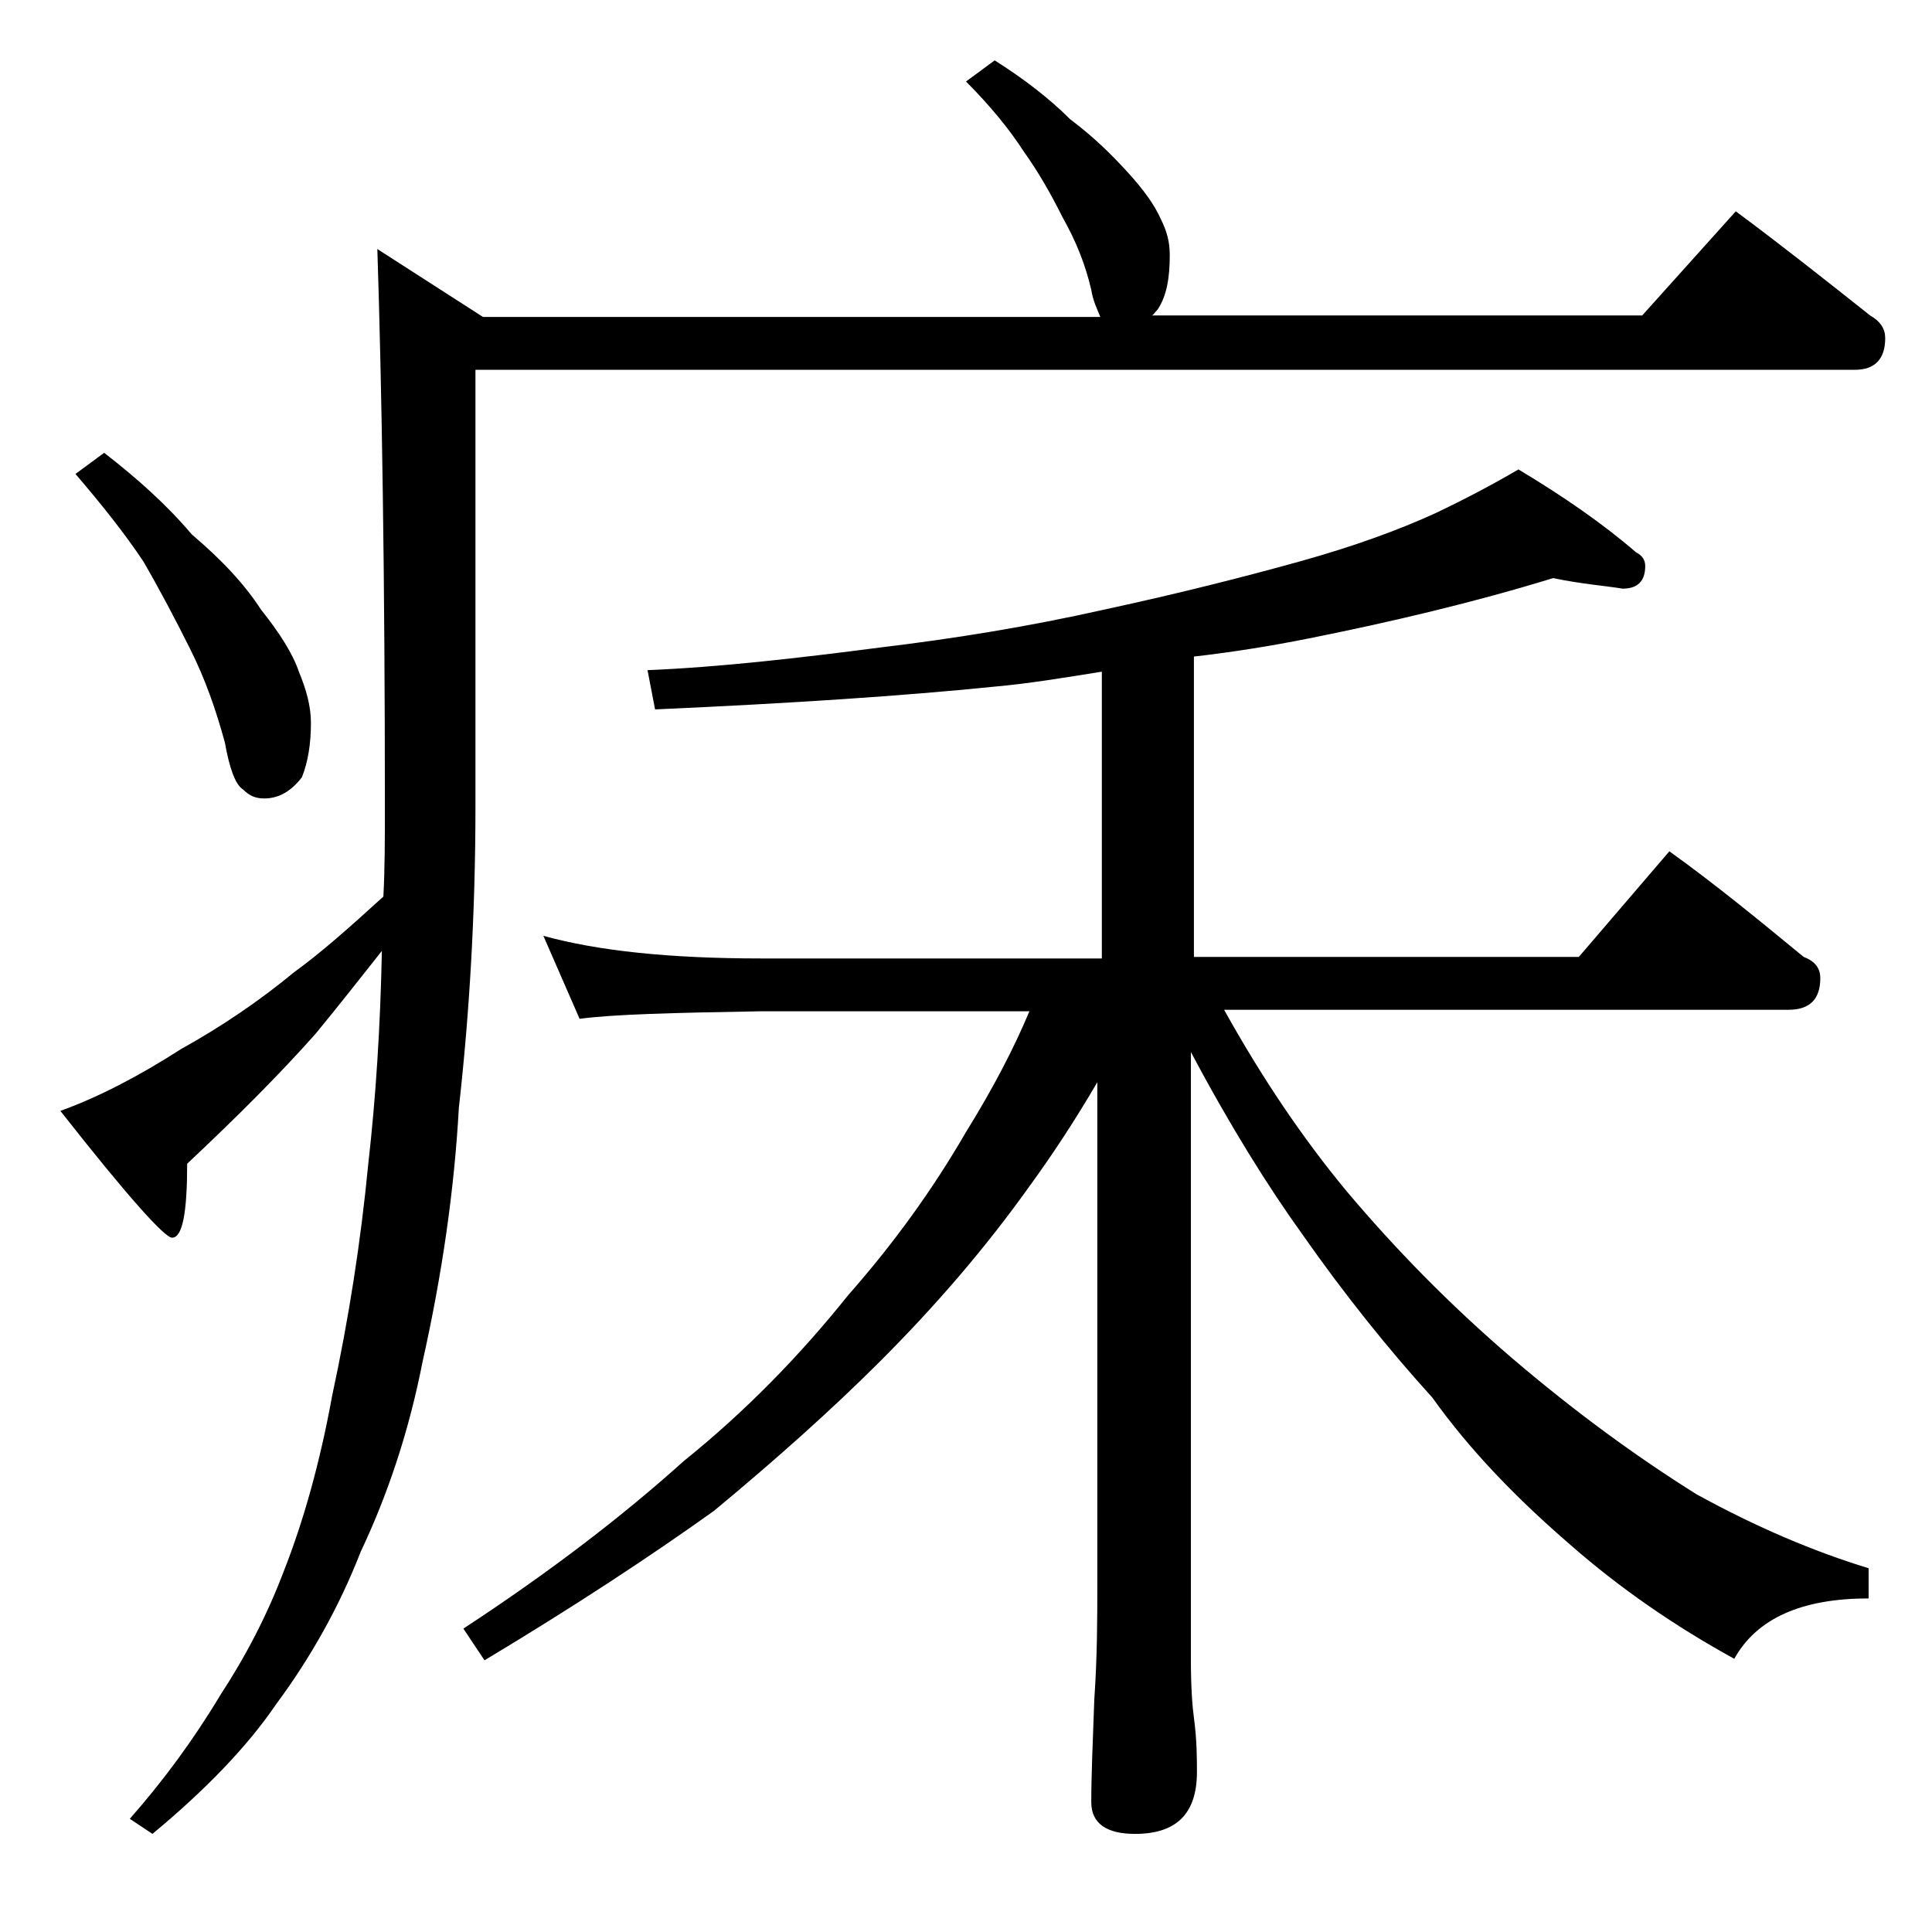 <?xml version="1.0" encoding="utf-8"?>
<!-- Generator: Adobe Illustrator 18.0.0, SVG Export Plug-In . SVG Version: 6.00 Build 0)  -->
<!DOCTYPE svg PUBLIC "-//W3C//DTD SVG 1.1//EN" "http://www.w3.org/Graphics/SVG/1.1/DTD/svg11.dtd">
<svg version="1.1" id="Layer_1" xmlns="http://www.w3.org/2000/svg" xmlns:xlink="http://www.w3.org/1999/xlink" x="0px" y="0px"
	 viewBox="0 0 128 128" enable-background="new 0 0 128 128" xml:space="preserve">
<path d="M65.9,4c1.9,1.2,3.6,2.5,5,3.9c1.6,1.2,2.8,2.4,3.8,3.5c1.1,1.2,1.8,2.2,2.2,3.1c0.4,0.8,0.6,1.5,0.6,2.4
	c0,1.5-0.2,2.7-0.8,3.6c-0.2,0.2-0.3,0.4-0.4,0.4h32.5L115,14c3.1,2.3,6,4.6,8.9,6.9c0.7,0.4,1,0.9,1,1.5c0,1.4-0.7,2.1-2,2.1H31.5
	v28.9c0,7.1-0.4,13.8-1.1,20c-0.3,5.4-1.1,11-2.4,16.8c-0.9,4.6-2.3,8.8-4.1,12.6c-1.4,3.6-3.3,7-5.6,10.1c-1.9,2.8-4.7,5.7-8.2,8.6
	l-1.5-1c2.2-2.5,4.2-5.2,6-8.2c1.7-2.6,3.1-5.3,4.2-8.2c1.3-3.3,2.4-7.2,3.2-11.6c1.1-5.1,1.9-10.2,2.4-15.4
	c0.5-4.4,0.8-9.1,0.9-14.1c-1.5,1.9-3,3.8-4.4,5.5c-2.4,2.7-5.2,5.5-8.5,8.6c0,3.2-0.3,4.9-1,4.9c-0.5,0-3-2.8-7.4-8.4
	c2.5-0.9,5.2-2.3,8-4.1c2.7-1.5,5.2-3.2,7.5-5.1c1.8-1.3,3.7-3,5.9-5c0.1-1.9,0.1-3.9,0.1-5.9c0-15.3-0.2-27.7-0.5-37l7,4.5h40.9
	c-0.2-0.5-0.5-1.1-0.6-1.8c-0.4-1.7-1-3.2-1.9-4.8c-0.8-1.6-1.6-3-2.6-4.4c-0.9-1.4-2.2-3-3.8-4.6L65.9,4z M6.9,30
	c2.2,1.7,4.2,3.5,5.8,5.4c2,1.7,3.5,3.3,4.6,5c1.2,1.5,2.1,2.9,2.5,4.1c0.5,1.2,0.8,2.3,0.8,3.4c0,1.4-0.2,2.6-0.6,3.6
	c-0.7,0.9-1.5,1.4-2.5,1.4c-0.6,0-1-0.2-1.4-0.6c-0.5-0.3-0.9-1.4-1.2-3.1C14.3,47,13.6,45,12.6,43s-2-3.9-3.1-5.8
	c-1.2-1.8-2.7-3.7-4.5-5.8L6.9,30z M102.9,38.3c-5.2,1.6-10.7,2.9-16.2,4c-2.5,0.5-5,0.9-7.6,1.2v19.9h25.5l6-7
	c3.2,2.3,6.1,4.7,8.9,7c0.8,0.3,1.1,0.8,1.1,1.4c0,1.4-0.7,2.1-2.1,2.1H81.1c2.5,4.5,5.2,8.5,8.1,12c3.2,3.8,6.8,7.5,11,11.1
	c4.1,3.5,8.2,6.5,12.2,9c4,2.2,7.8,3.8,11.4,4.9v2c-4.4,0-7.4,1.3-8.9,4c-4-2.2-7.6-4.7-10.8-7.5c-3.6-3.1-6.7-6.3-9.2-9.8
	c-2.9-3.2-5.8-6.8-8.6-10.8c-2.3-3.2-4.8-7.2-7.4-12.1V110c0,1.8,0.1,3.1,0.2,3.8c0.2,1.5,0.2,2.7,0.2,3.6c0,2.8-1.4,4.1-4.1,4.1
	c-1.9,0-2.9-0.7-2.9-2.1c0-1.8,0.1-4,0.2-6.8c0.2-2.9,0.2-5.5,0.2-7.6V71.7c-1.4,2.4-2.9,4.7-4.5,6.9c-3,4.2-6.3,8-9.9,11.6
	c-3.2,3.2-6.9,6.5-11,9.9c-4.2,3-9.2,6.3-15.2,9.9l-1.4-2.1c5.8-3.8,10.6-7.5,14.6-11.1c4.1-3.3,7.7-7,10.9-11c3-3.4,5.6-7,7.8-10.8
	c1.8-2.9,3.2-5.6,4.2-8H50.4c-5.8,0.1-9.8,0.2-12,0.5L36,62c3.6,1,8.4,1.5,14.4,1.5H73v-19c-2.5,0.4-4.9,0.8-7.2,1
	c-5.9,0.6-13.4,1.1-22.4,1.5l-0.5-2.6c4.8-0.2,10-0.8,15.4-1.5c5-0.6,9.9-1.4,14.8-2.5c5.1-1.1,9.4-2.2,13-3.2c3.6-1,6.6-2.1,9-3.2
	c1.9-0.9,3.8-1.9,5.5-2.9c3,1.8,5.6,3.6,7.8,5.5c0.4,0.2,0.6,0.5,0.6,0.9c0,1-0.5,1.5-1.5,1.5C106.3,38.8,104.8,38.7,102.9,38.3z"/>
</svg>
